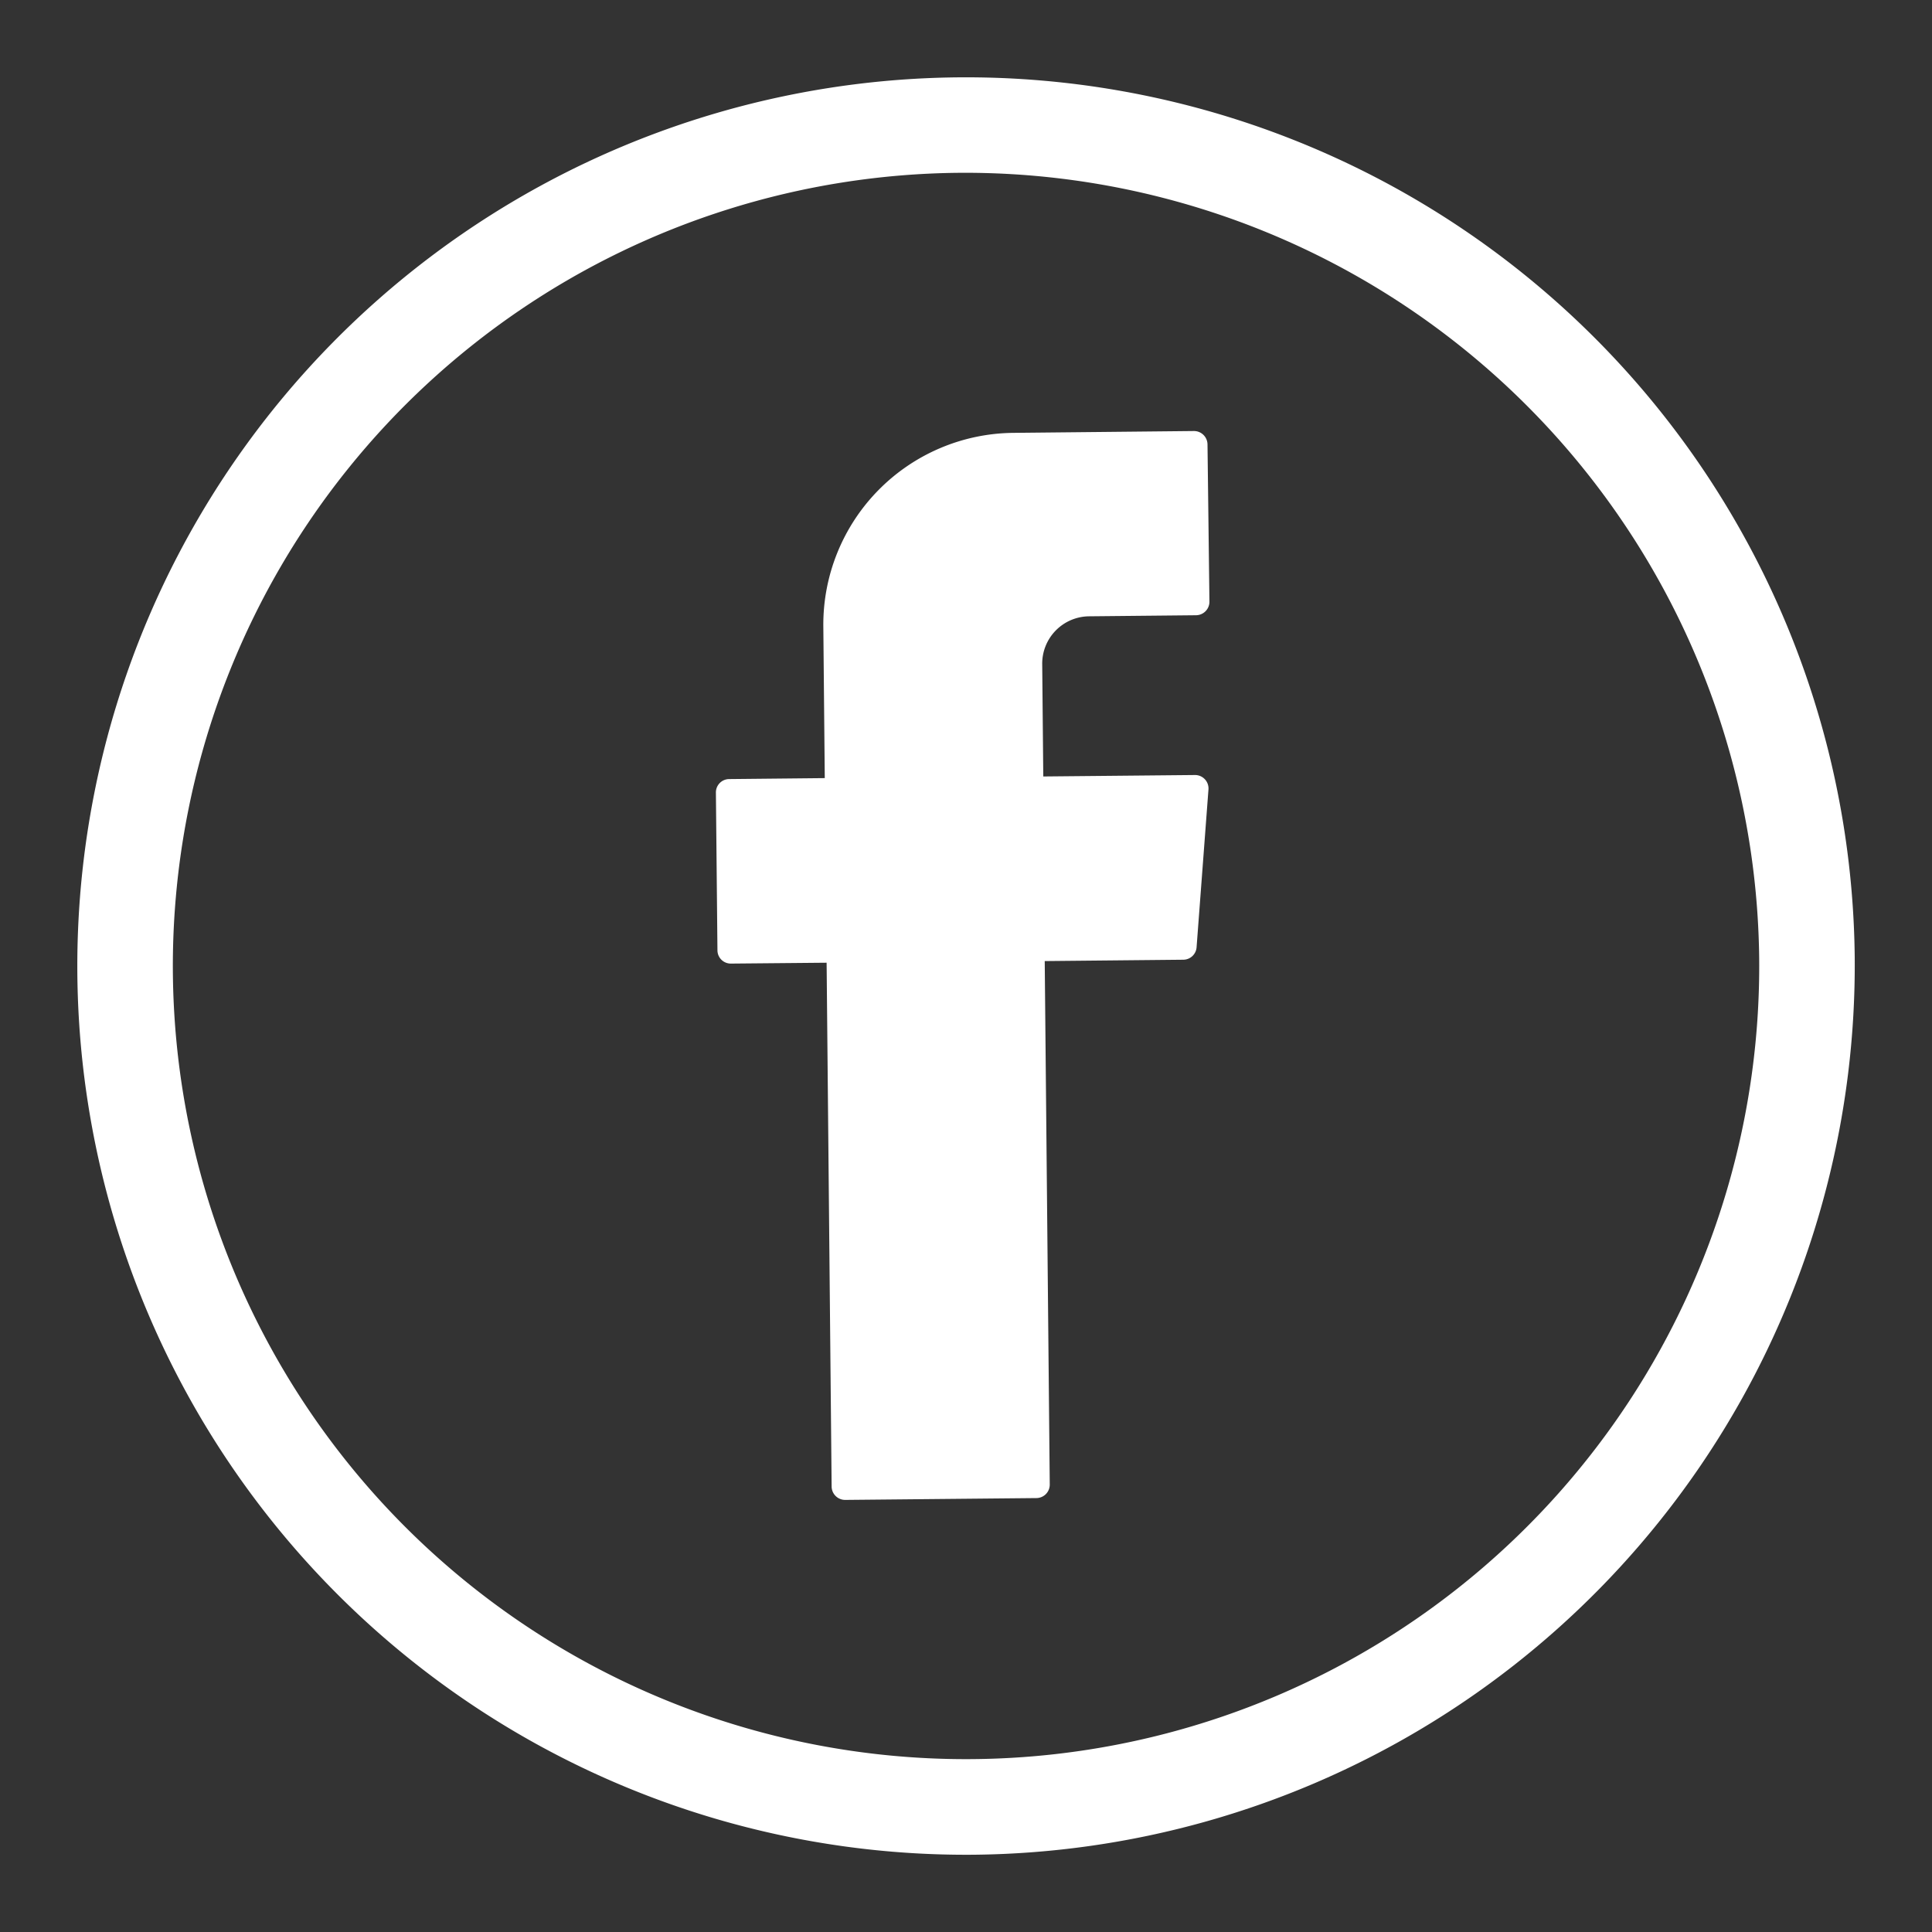 <svg id="Design" xmlns="http://www.w3.org/2000/svg" viewBox="0 0 200 200"><rect x="0" y="0" width="200" height="200" fill="#333333" stroke="none"/><defs><style>.cls-1,.cls-2{fill:#fff;}.cls-2{fill-rule:evenodd;}</style></defs><title>Artboard 7</title><path class="cls-1" d="M100.89,192A92,92,0,1,1,192,99.11,92.11,92.11,0,0,1,100.89,192ZM99.21,17.89a82.11,82.11,0,1,0,82.9,81.32A82.21,82.21,0,0,0,99.21,17.89Z"/><path class="cls-2" d="M85.58,100.57l.51,53.32a1.4,1.4,0,0,0,1.41,1.38l19.8-.19a1.39,1.39,0,0,0,1.37-1.41l-.52-54.18,14.35-.14a1.39,1.39,0,0,0,1.37-1.29l1.23-16.34a1.39,1.39,0,0,0-1.4-1.49L108,80.38l-.11-11.58a4.9,4.9,0,0,1,4.87-5l11.06-.11a1.4,1.4,0,0,0,1.38-1.4L125,46a1.4,1.4,0,0,0-1.4-1.38l-18.7.19a19.86,19.86,0,0,0-19.67,20l.15,15.74-9.9.1a1.38,1.38,0,0,0-1.37,1.4l.16,16.33a1.38,1.38,0,0,0,1.4,1.37l9.9-.09Z"/></svg>